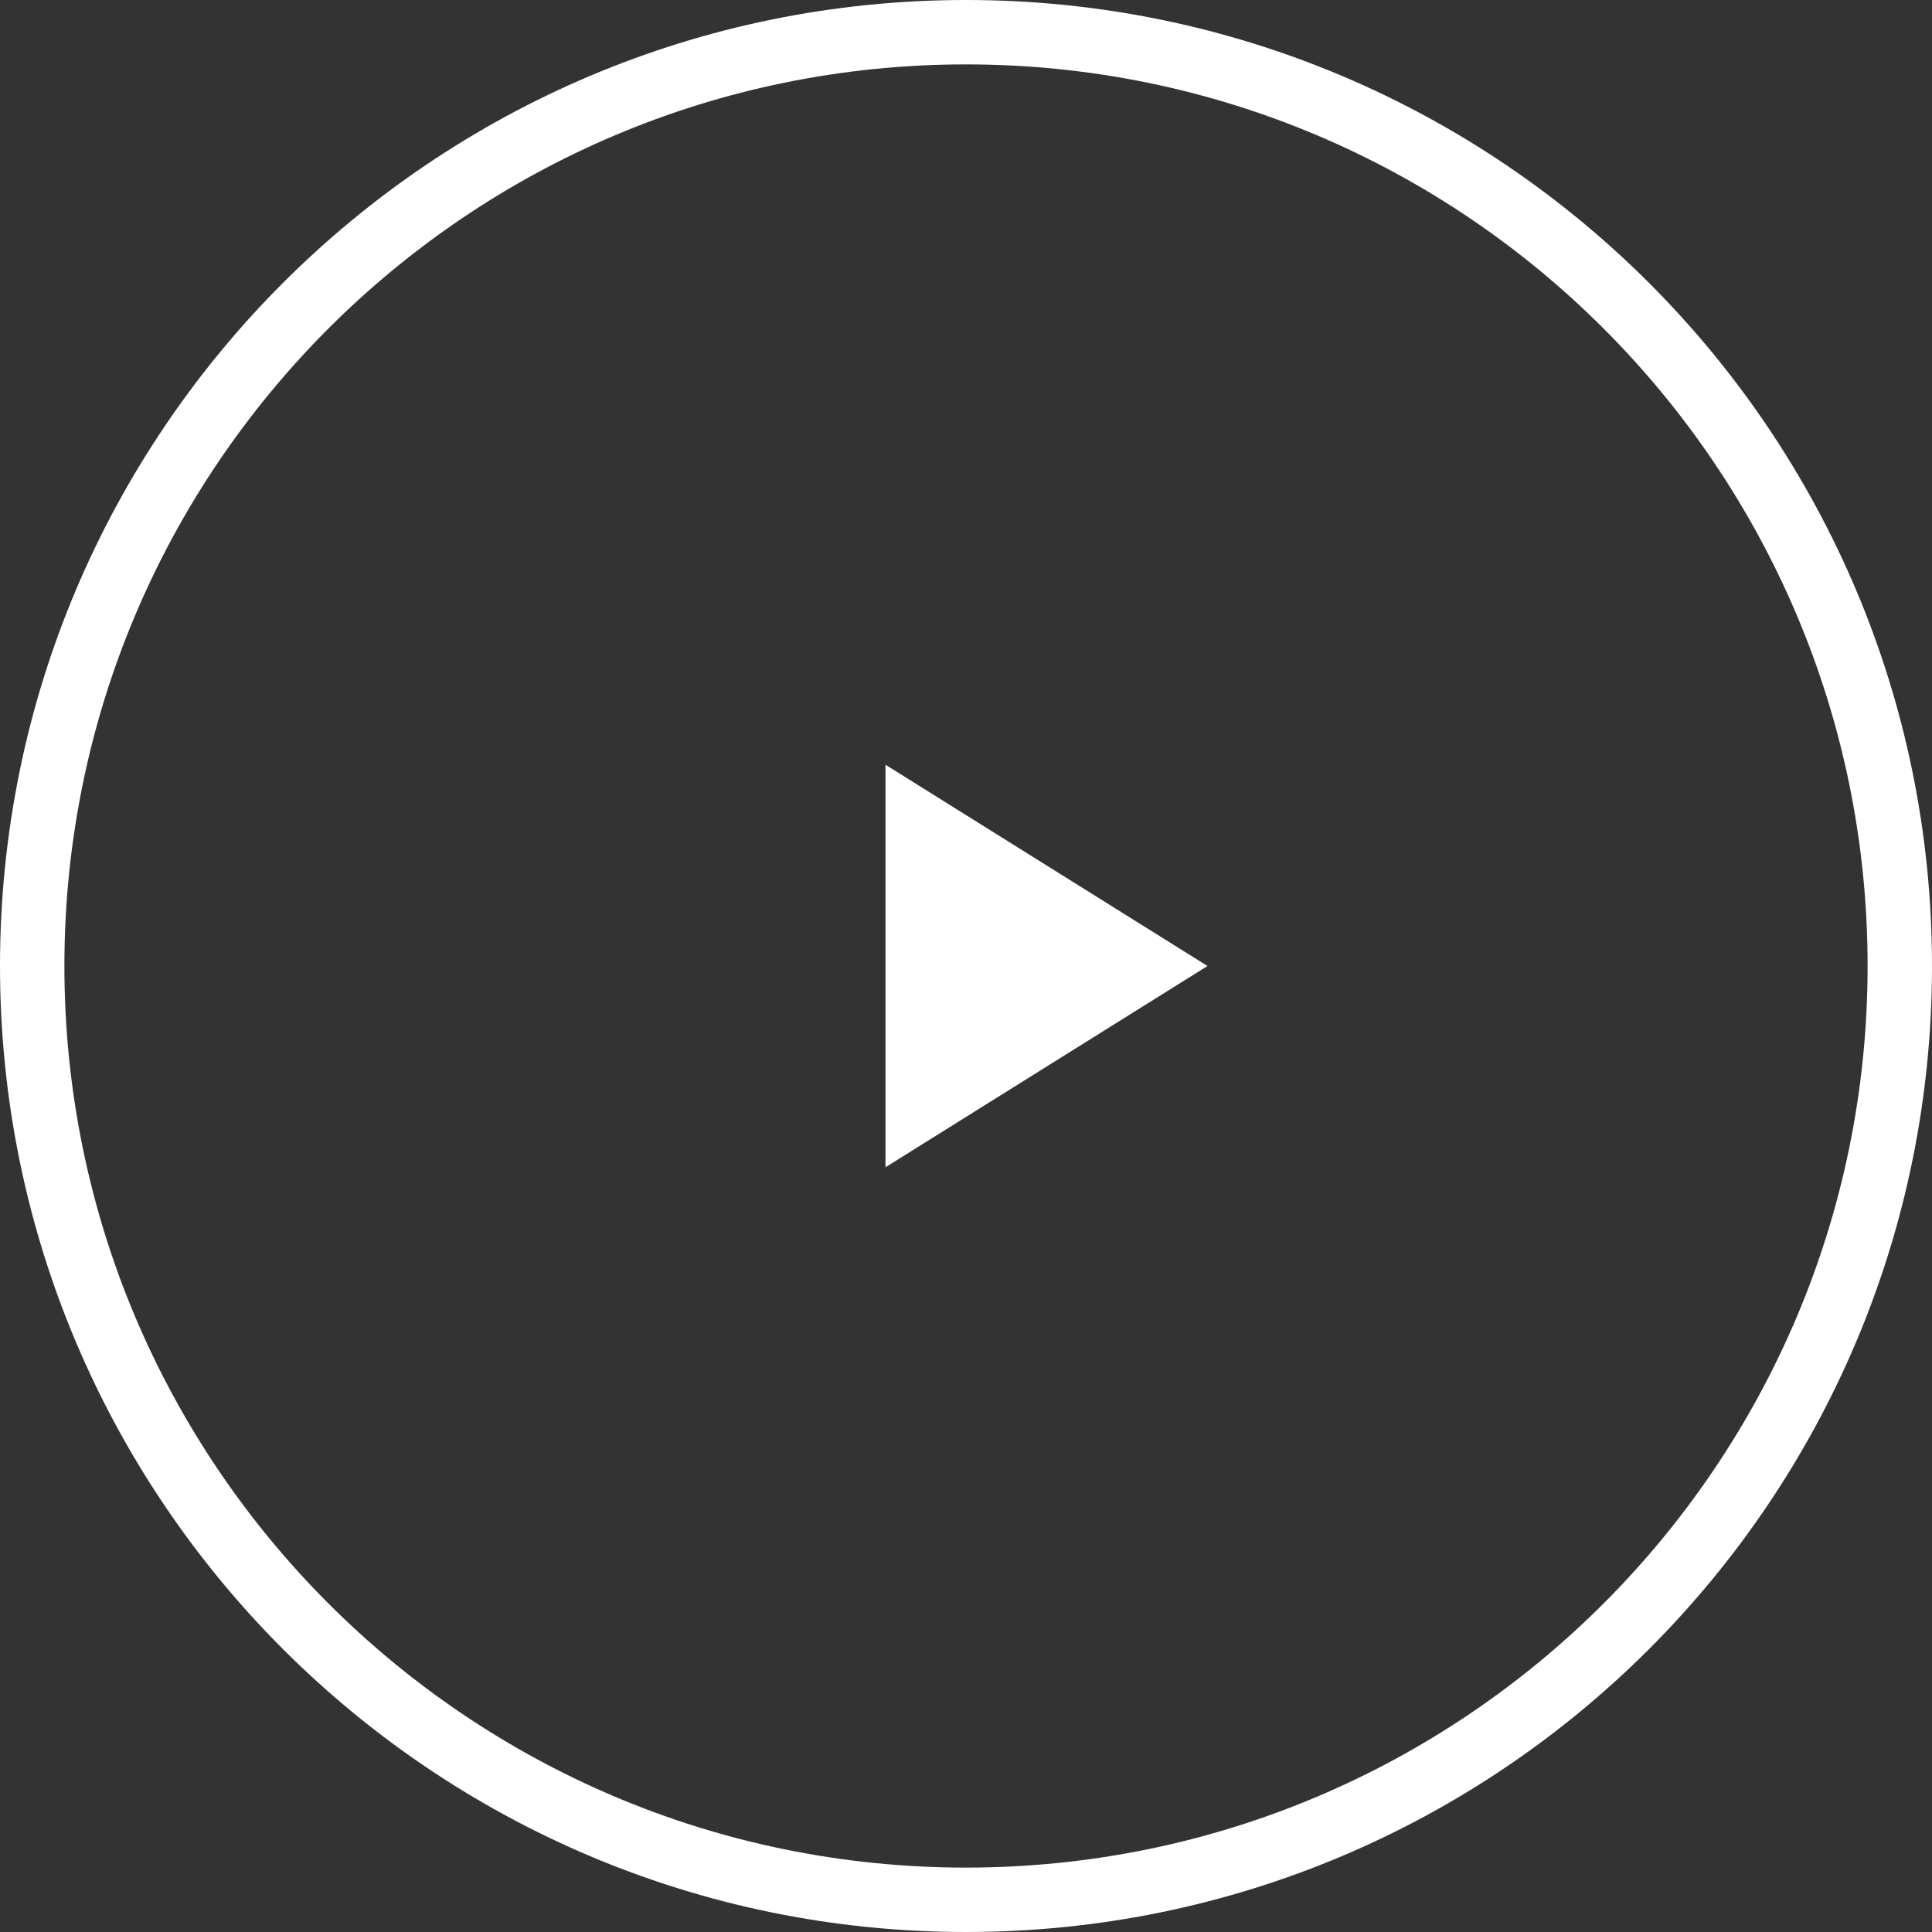 <?xml version="1.0" encoding="UTF-8"?>
<svg width="60px" height="60px" viewBox="0 0 60 60" version="1.1" xmlns="http://www.w3.org/2000/svg" xmlns:xlink="http://www.w3.org/1999/xlink">
    <rect x="0" y="0" width="60" height="60" fill="#333333" stroke="none"/>
    <!-- Generator: Sketch 58 (84663) - https://sketch.com -->
    <title>ic-video-play</title>
    <desc>Created with Sketch.</desc>
    <g id="ic-video-play" stroke="none" stroke-width="1" fill="none" fill-rule="evenodd">
        <polygon id="Triangle" fill="#FFFFFF" transform="translate(32.5, 30) rotate(-270) translate(-32.5, -30) " points="32.5 25 38.75 35 26.25 35"></polygon>
        <path d="M30,60 C46.569,60 60,46.569 60,30 C60,13.431 46.569,0 30,0 C13.431,0 0,13.431 0,30 C0,46.569 13.431,60 30,60 Z M30,58 C14.536,58 2,45.464 2,30 C2,14.536 14.536,2 30,2 C45.464,2 58,14.536 58,30 C58,45.464 45.464,58 30,58 Z" id="Oval" fill="#FFFFFF" fill-rule="nonzero"></path>
    </g>
</svg>